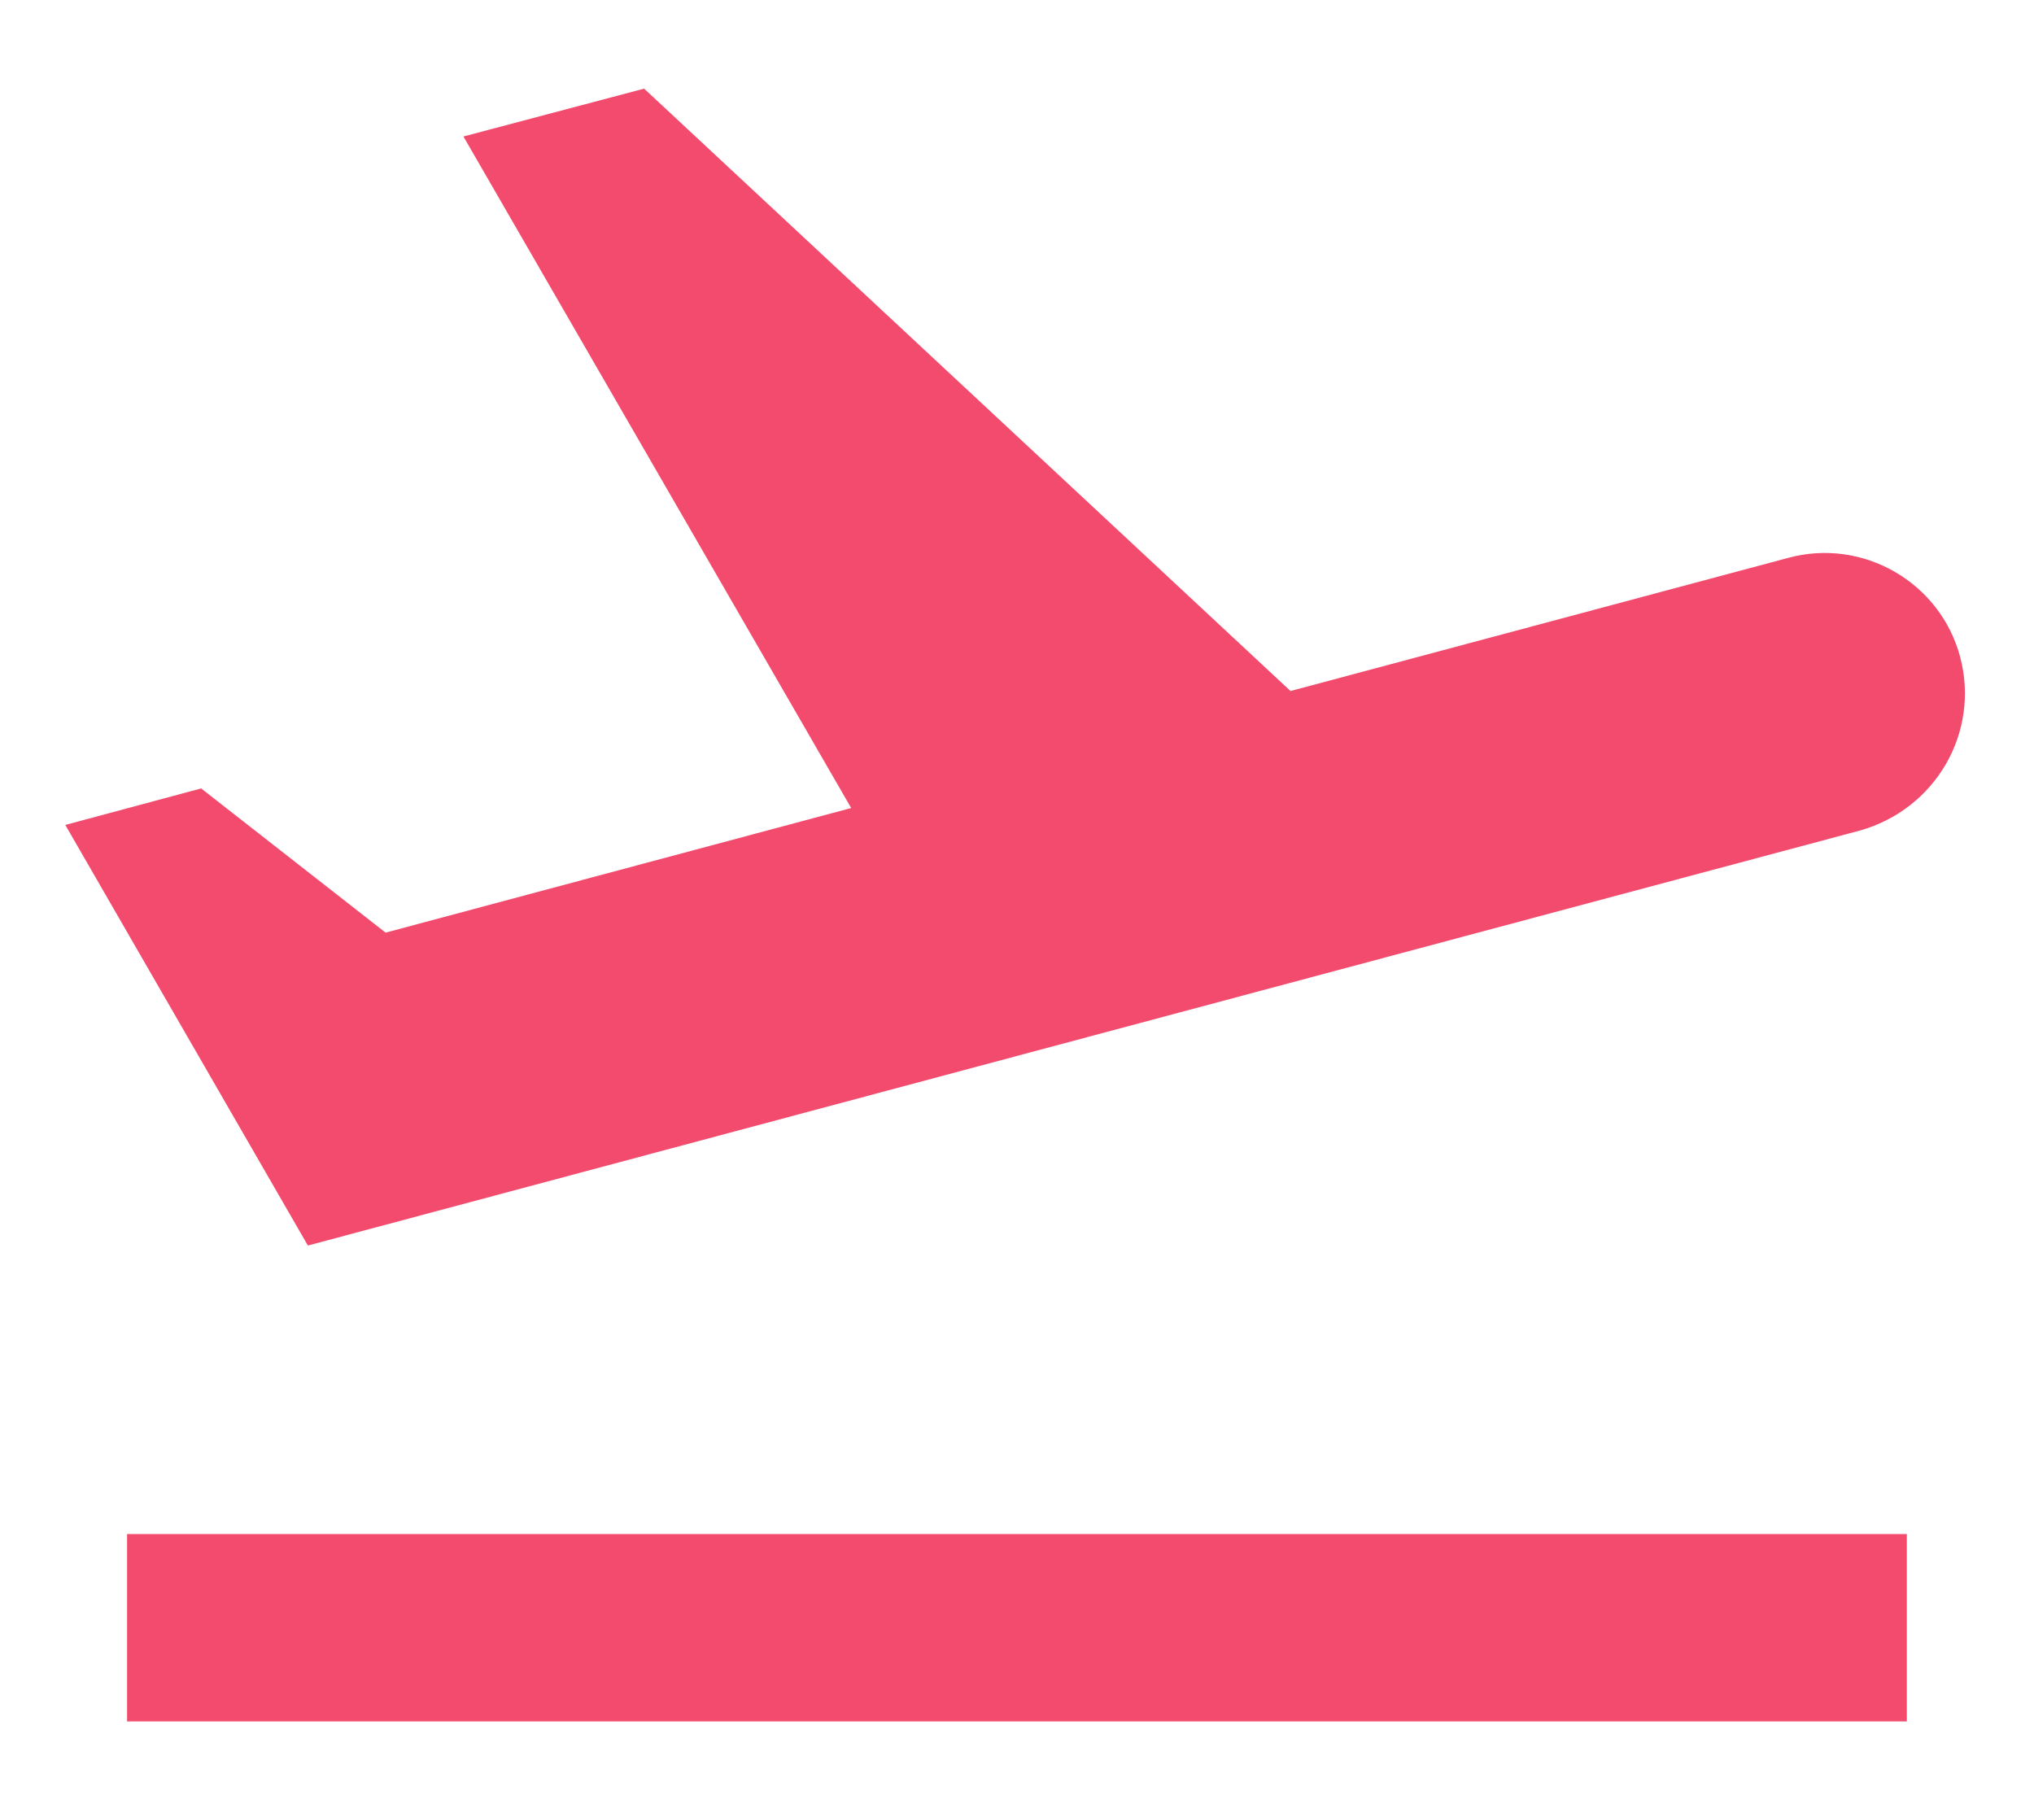 <svg width="19" height="17" viewBox="0 0 19 17" fill="none" xmlns="http://www.w3.org/2000/svg">
<path d="M1.187 14.33H17.812V16.08H1.187V14.33ZM18.311 6.14C18.127 5.44 17.401 5.02 16.701 5.212L12.055 6.455L6.017 0.828L4.329 1.275L7.951 7.548L3.602 8.712L1.879 7.365L0.61 7.706L2.876 11.635L17.375 7.758C18.084 7.557 18.495 6.84 18.311 6.14Z" fill="#F34B6D"/>
</svg>
